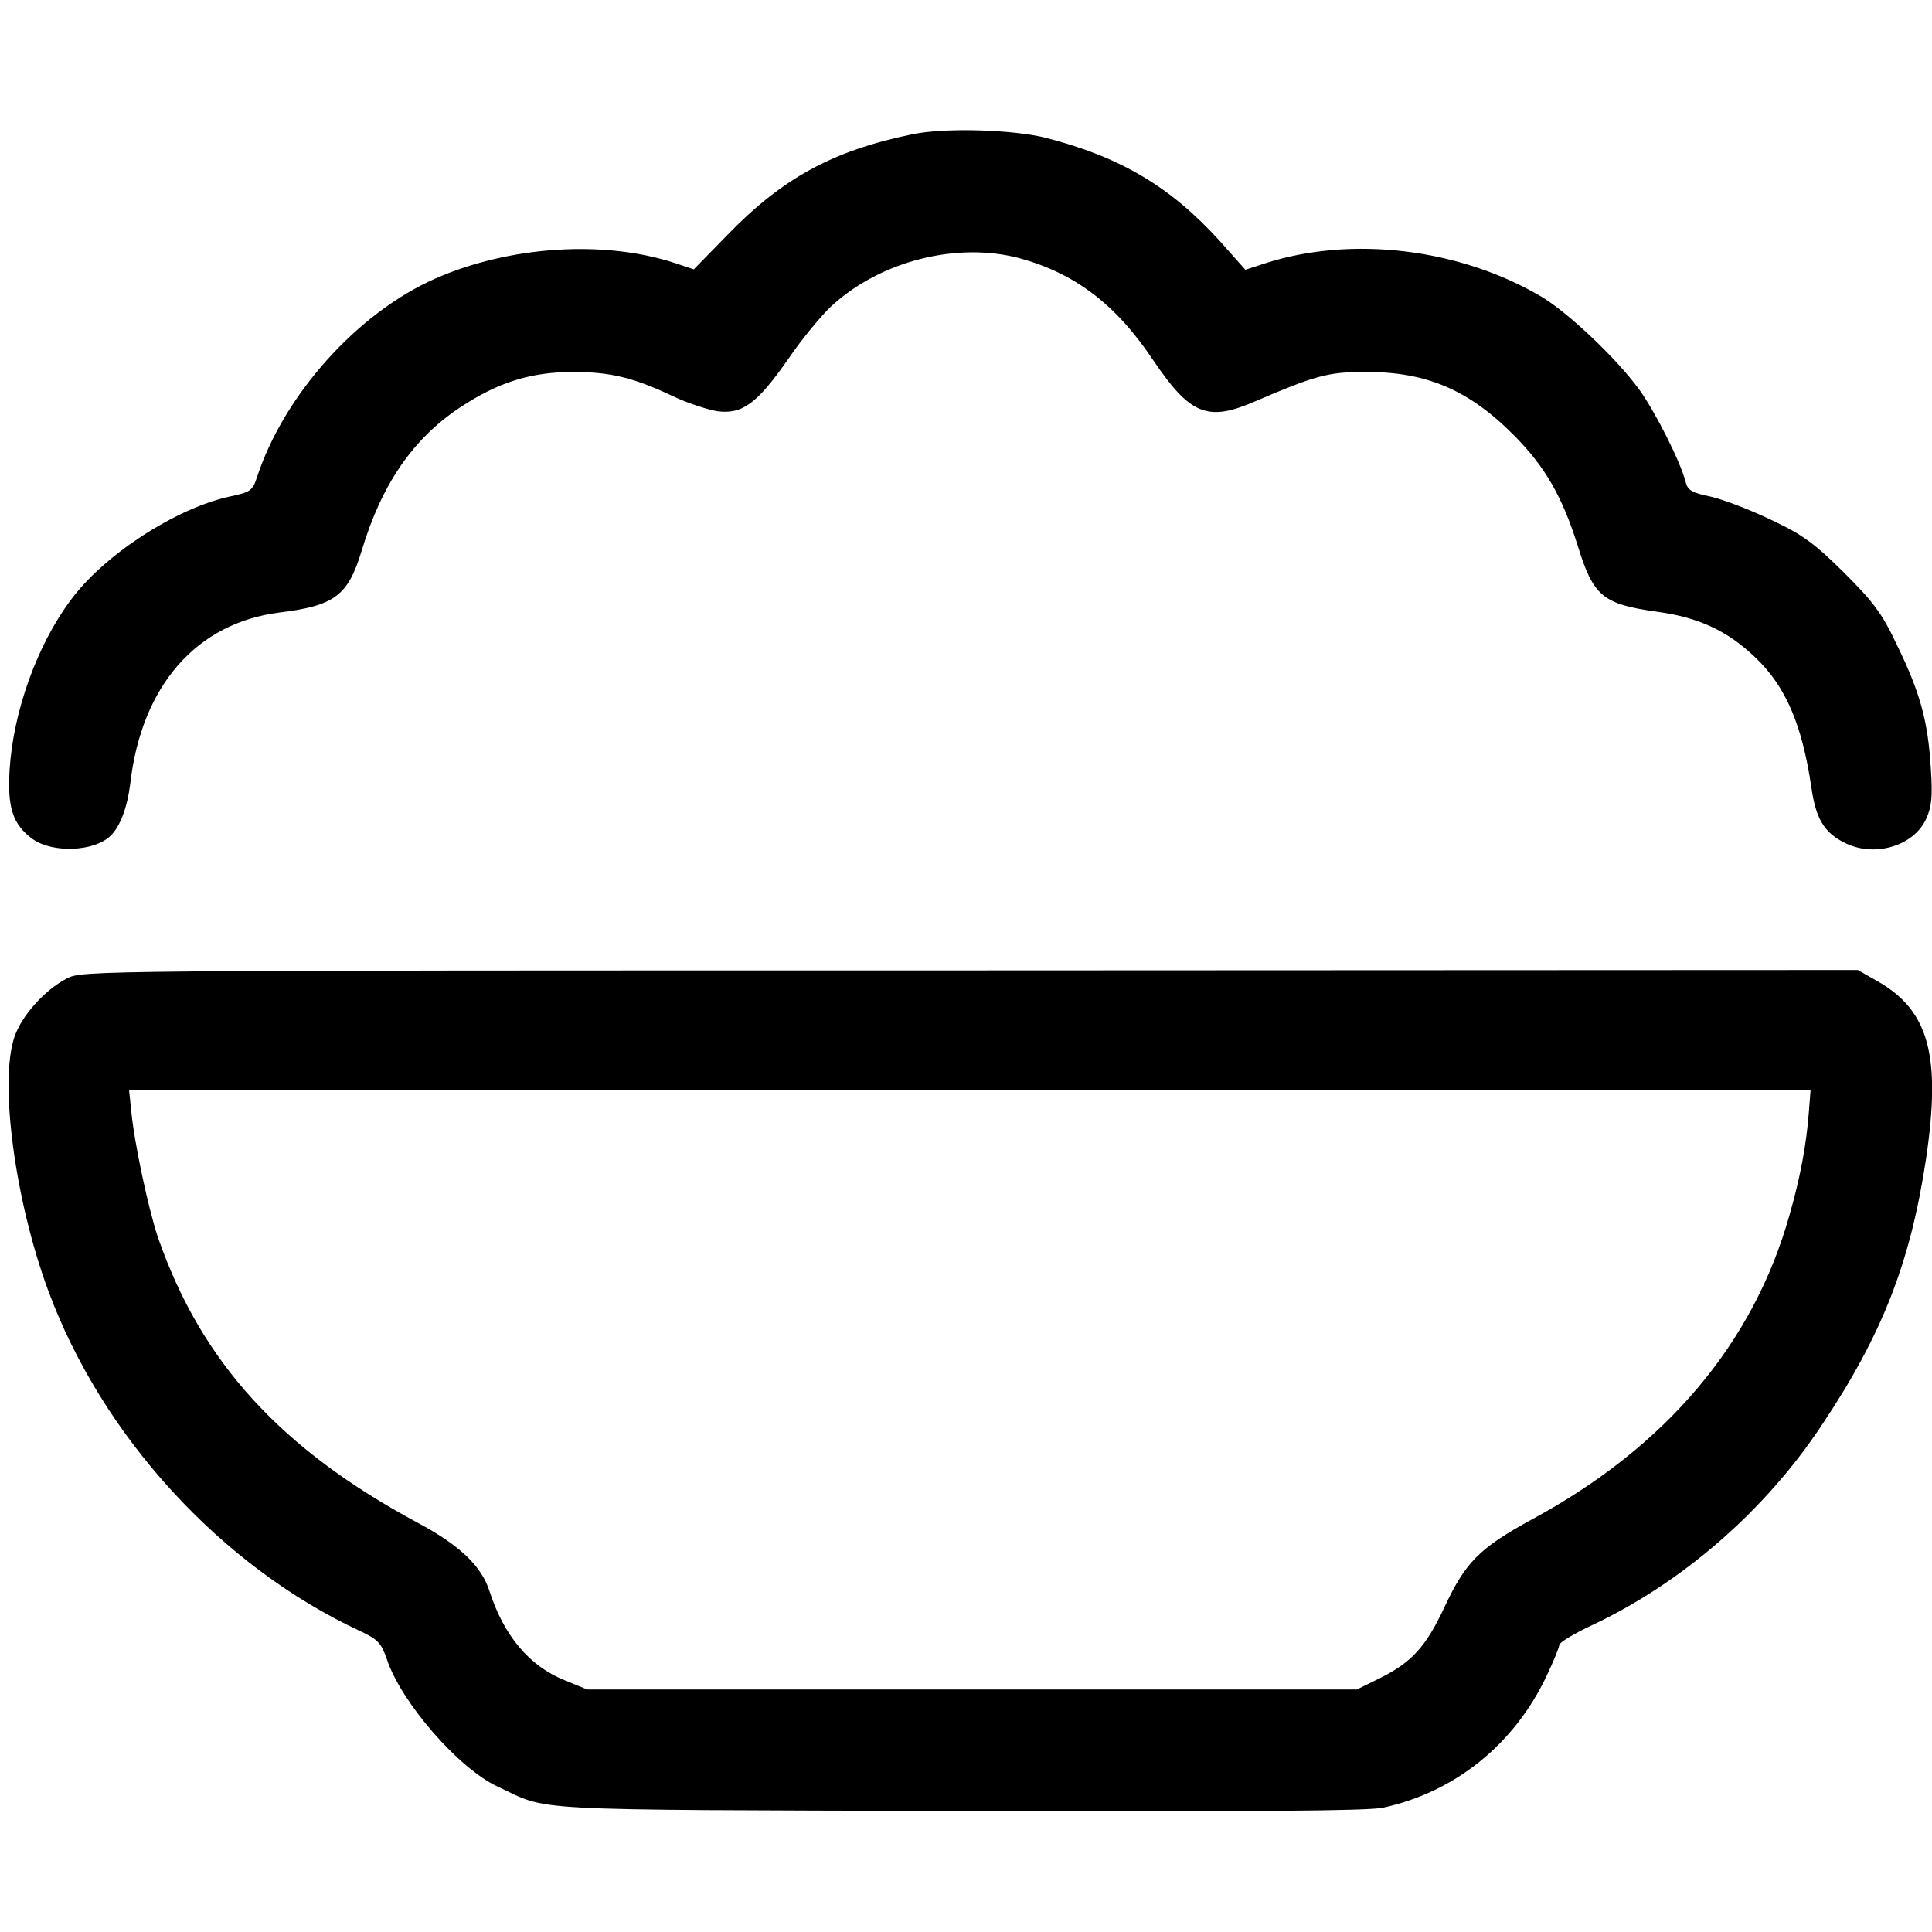 <?xml version="1.0" standalone="no"?>
<!DOCTYPE svg PUBLIC "-//W3C//DTD SVG 20010904//EN"
 "http://www.w3.org/TR/2001/REC-SVG-20010904/DTD/svg10.dtd">
<svg version="1.0" xmlns="http://www.w3.org/2000/svg"
 width="482pt" height="482pt" viewBox="0 0 482 482"
 preserveAspectRatio="xMidYMid meet">
<g transform="translate(0,482) scale(0.1,-0.1)"
fill="#000000" stroke="none">
<path d="M2276 4485 c-199 -41 -325 -110 -463 -253 l-82 -84 -48 16 c-178 58
-413 42 -597 -39 -195 -86 -378 -291 -445 -496 -11 -33 -16 -37 -69 -48 -135
-30 -314 -146 -397 -260 -83 -112 -142 -277 -151 -421 -6 -95 8 -137 57 -173
50 -36 154 -32 195 8 24 23 42 72 49 130 28 244 165 401 373 427 137 17 170
42 204 153 50 167 128 280 245 358 95 63 177 89 283 89 93 0 151 -14 250 -61
36 -17 86 -33 110 -37 62 -8 99 19 177 131 34 50 83 109 109 133 122 111 311
159 467 118 139 -38 241 -115 335 -256 90 -133 134 -152 247 -104 156 67 187
76 280 76 154 1 261 -45 375 -161 75 -76 118 -151 156 -272 39 -127 63 -146
197 -165 105 -14 177 -48 246 -114 76 -72 117 -168 140 -324 11 -78 32 -113
82 -138 73 -38 172 -10 204 58 14 31 17 54 12 128 -7 116 -26 187 -84 306 -38
81 -59 108 -133 182 -73 72 -102 94 -181 131 -52 25 -120 51 -151 58 -48 10
-58 16 -63 38 -13 50 -76 175 -116 230 -58 79 -176 190 -242 230 -204 121
-474 154 -691 84 l-49 -16 -65 73 c-122 134 -246 208 -432 256 -83 21 -253 26
-334 9z"/>
<path d="M167 2379 c-56 -29 -113 -93 -131 -146 -38 -112 1 -407 84 -632 134
-364 432 -689 778 -850 45 -21 53 -30 67 -70 35 -107 179 -273 276 -318 133
-62 45 -58 1149 -61 739 -2 1020 0 1060 8 180 39 328 158 409 330 17 36 31 70
31 76 0 6 36 28 81 49 227 107 432 286 573 498 152 227 222 407 261 665 38
256 8 370 -119 443 l-51 29 -2215 -1 c-2197 0 -2215 0 -2253 -20z m4346 -331
c-6 -81 -21 -164 -49 -261 -90 -319 -308 -577 -641 -757 -132 -72 -167 -107
-220 -221 -46 -98 -82 -137 -161 -176 l-57 -28 -960 0 -960 0 -56 23 c-88 35
-152 111 -188 223 -20 62 -74 114 -179 170 -342 184 -540 401 -648 712 -24 72
-60 239 -67 320 l-5 47 2098 0 2097 0 -4 -52z"/>
</g>
</svg>
